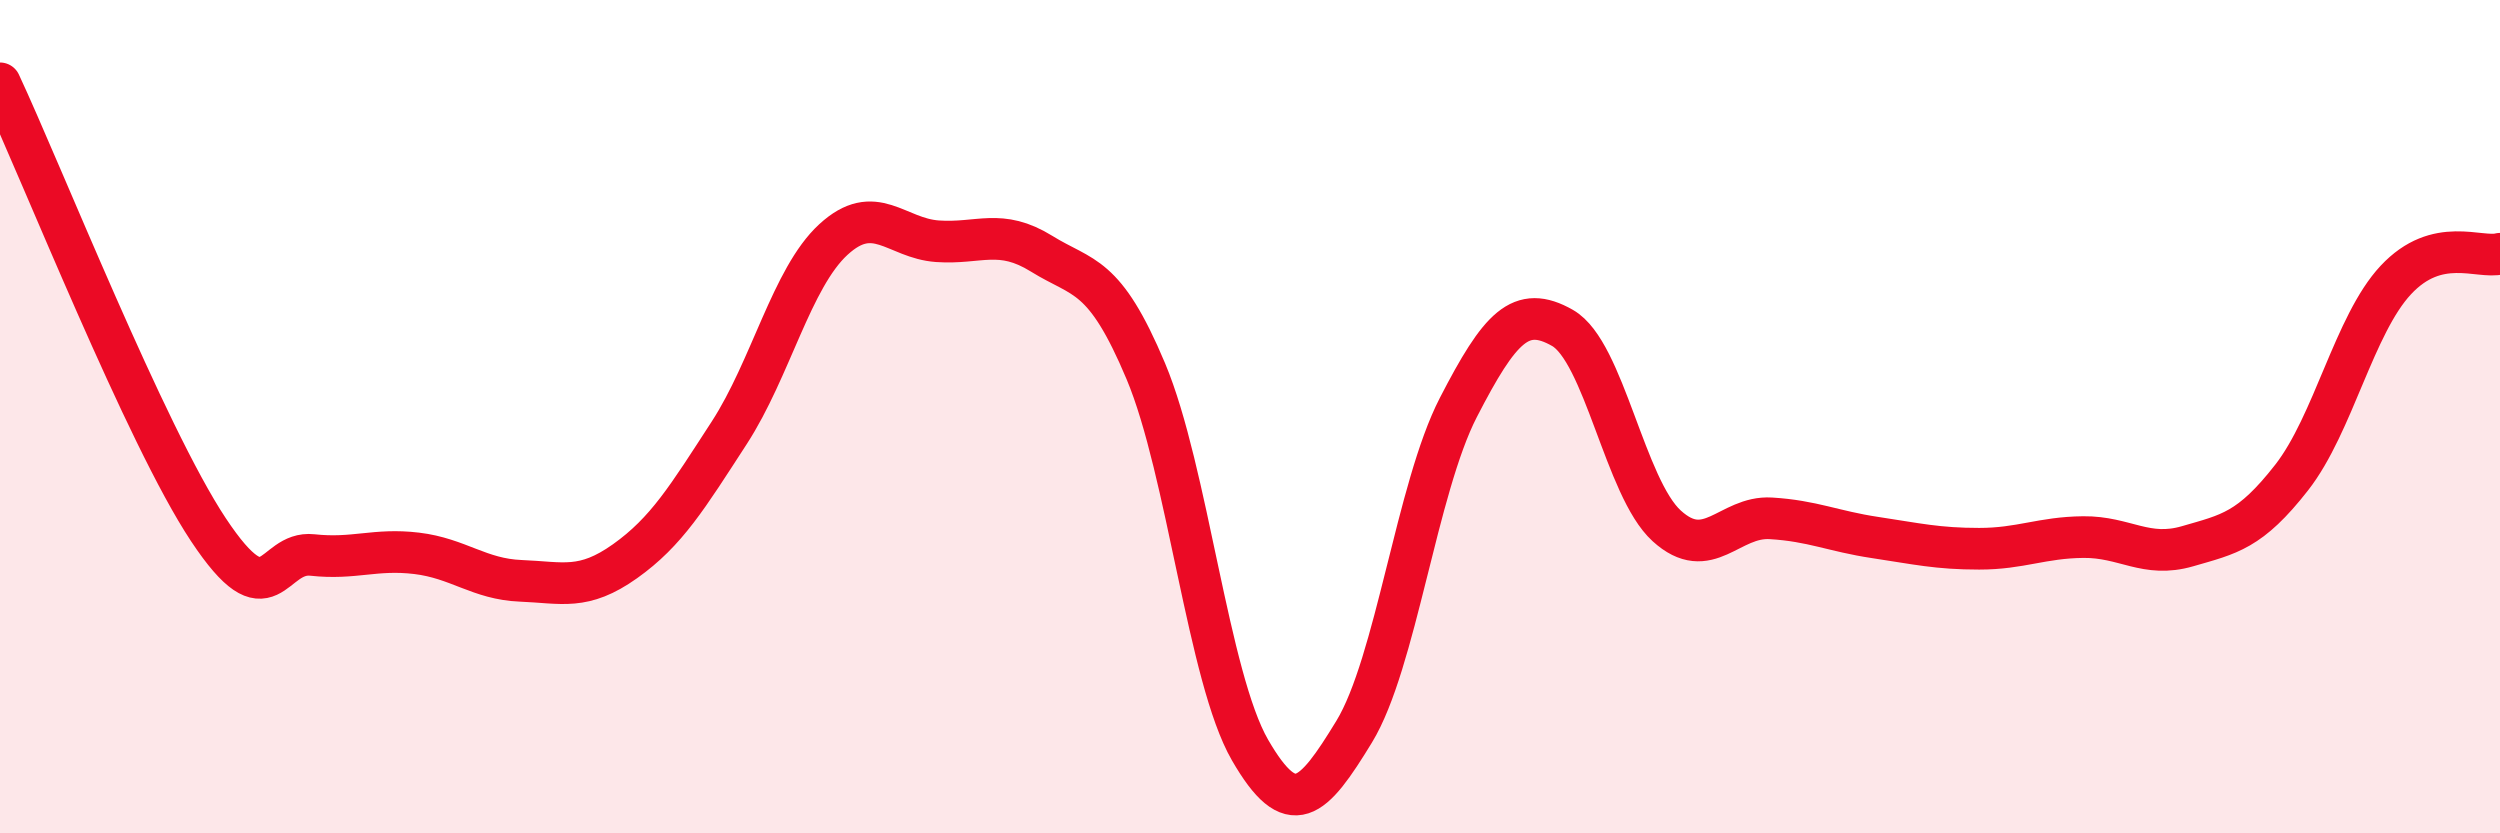 
    <svg width="60" height="20" viewBox="0 0 60 20" xmlns="http://www.w3.org/2000/svg">
      <path
        d="M 0,2 C 1,4.14 3.5,10.45 5,12.71 C 6.5,14.97 6.5,13.21 7.5,13.32 C 8.5,13.43 9,13.16 10,13.28 C 11,13.4 11.5,13.9 12.5,13.94 C 13.5,13.98 14,14.18 15,13.47 C 16,12.76 16.5,11.93 17.5,10.39 C 18.5,8.85 19,6.67 20,5.75 C 21,4.83 21.5,5.72 22.5,5.79 C 23.5,5.86 24,5.47 25,6.09 C 26,6.71 26.5,6.53 27.5,8.91 C 28.5,11.29 29,16.27 30,18 C 31,19.73 31.5,19.2 32.5,17.56 C 33.5,15.92 34,11.72 35,9.78 C 36,7.84 36.5,7.3 37.5,7.87 C 38.5,8.44 39,11.71 40,12.62 C 41,13.53 41.5,12.38 42.5,12.44 C 43.5,12.5 44,12.75 45,12.9 C 46,13.05 46.5,13.17 47.5,13.17 C 48.5,13.17 49,12.9 50,12.89 C 51,12.88 51.5,13.4 52.5,13.11 C 53.5,12.82 54,12.74 55,11.46 C 56,10.18 56.5,7.79 57.5,6.72 C 58.5,5.65 59.5,6.22 60,6.09L60 20L0 20Z"
        fill="#EB0A25"
        opacity="0.1"
        stroke-linecap="round"
        stroke-linejoin="round"
      />
      <path
        d="M 0,2 C 1,4.14 3.5,10.45 5,12.71 C 6.5,14.97 6.5,13.21 7.5,13.32 C 8.5,13.43 9,13.16 10,13.28 C 11,13.4 11.5,13.9 12.5,13.94 C 13.5,13.98 14,14.18 15,13.47 C 16,12.76 16.5,11.93 17.5,10.39 C 18.5,8.85 19,6.67 20,5.75 C 21,4.83 21.5,5.72 22.5,5.79 C 23.5,5.86 24,5.47 25,6.09 C 26,6.71 26.5,6.53 27.5,8.91 C 28.5,11.29 29,16.27 30,18 C 31,19.73 31.5,19.2 32.5,17.56 C 33.5,15.92 34,11.72 35,9.78 C 36,7.84 36.5,7.3 37.5,7.87 C 38.5,8.44 39,11.71 40,12.62 C 41,13.53 41.5,12.38 42.5,12.44 C 43.5,12.5 44,12.75 45,12.9 C 46,13.05 46.5,13.17 47.5,13.17 C 48.5,13.17 49,12.9 50,12.89 C 51,12.88 51.5,13.4 52.5,13.11 C 53.5,12.82 54,12.74 55,11.46 C 56,10.18 56.5,7.79 57.5,6.72 C 58.5,5.65 59.5,6.22 60,6.09"
        stroke="#EB0A25"
        stroke-width="1"
        fill="none"
        stroke-linecap="round"
        stroke-linejoin="round"
      />
    </svg>
  